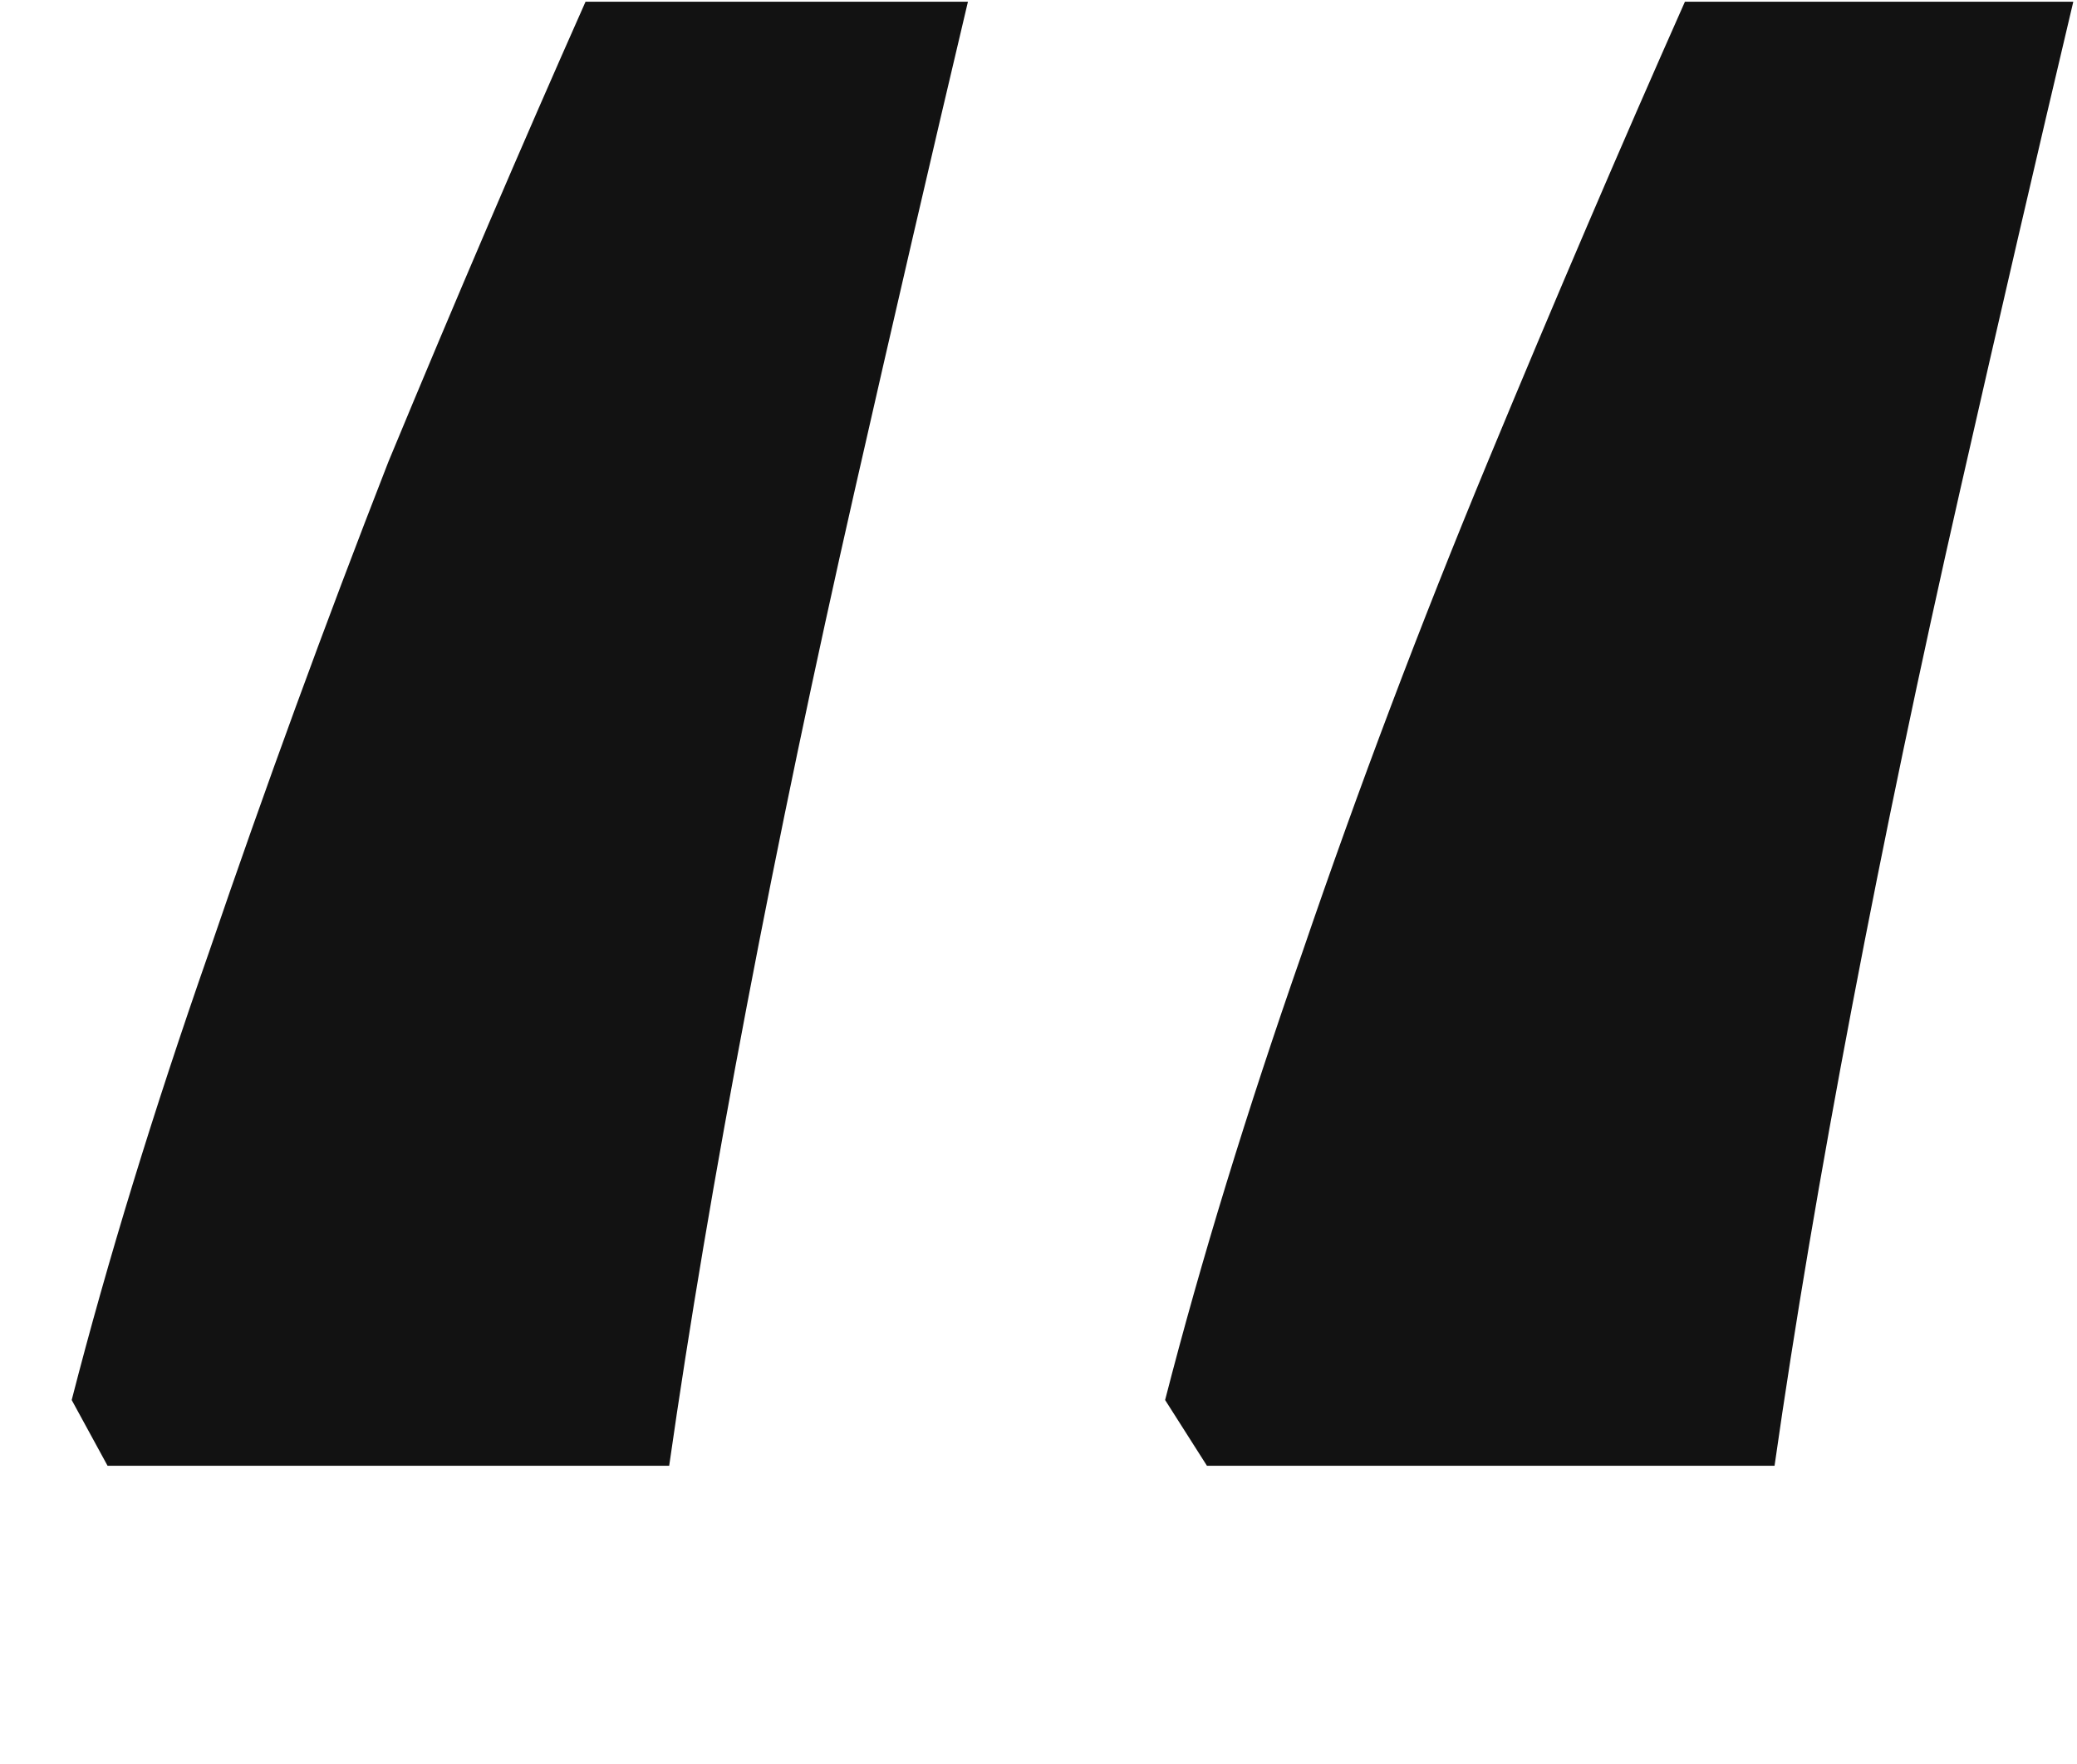 <svg width="146" height="124" fill="none" xmlns="http://www.w3.org/2000/svg"><path d="M145.74.12c-2.52 10.64-5.18 22.12-7.98 34.44-2.8 12.32-5.32 24.36-7.56 36.12-2.24 11.76-4.06 22.54-5.46 32.34h-39.9L81.9 98.4c2.52-9.8 5.74-20.3 9.66-31.5 3.92-11.48 8.26-22.96 13.02-34.44 4.76-11.48 9.38-22.26 13.86-32.34h27.3zm-77.7 0c-2.52 10.64-5.18 22.12-7.98 34.44-2.8 12.32-5.32 24.36-7.56 36.12-2.24 11.76-4.06 22.54-5.46 32.34H7.56L5.04 98.4c2.52-9.8 5.74-20.3 9.66-31.5 3.92-11.48 8.12-22.96 12.6-34.44C32.06 20.98 36.68 10.2 41.16.12h26.88z" fill="#121212"/></svg>
